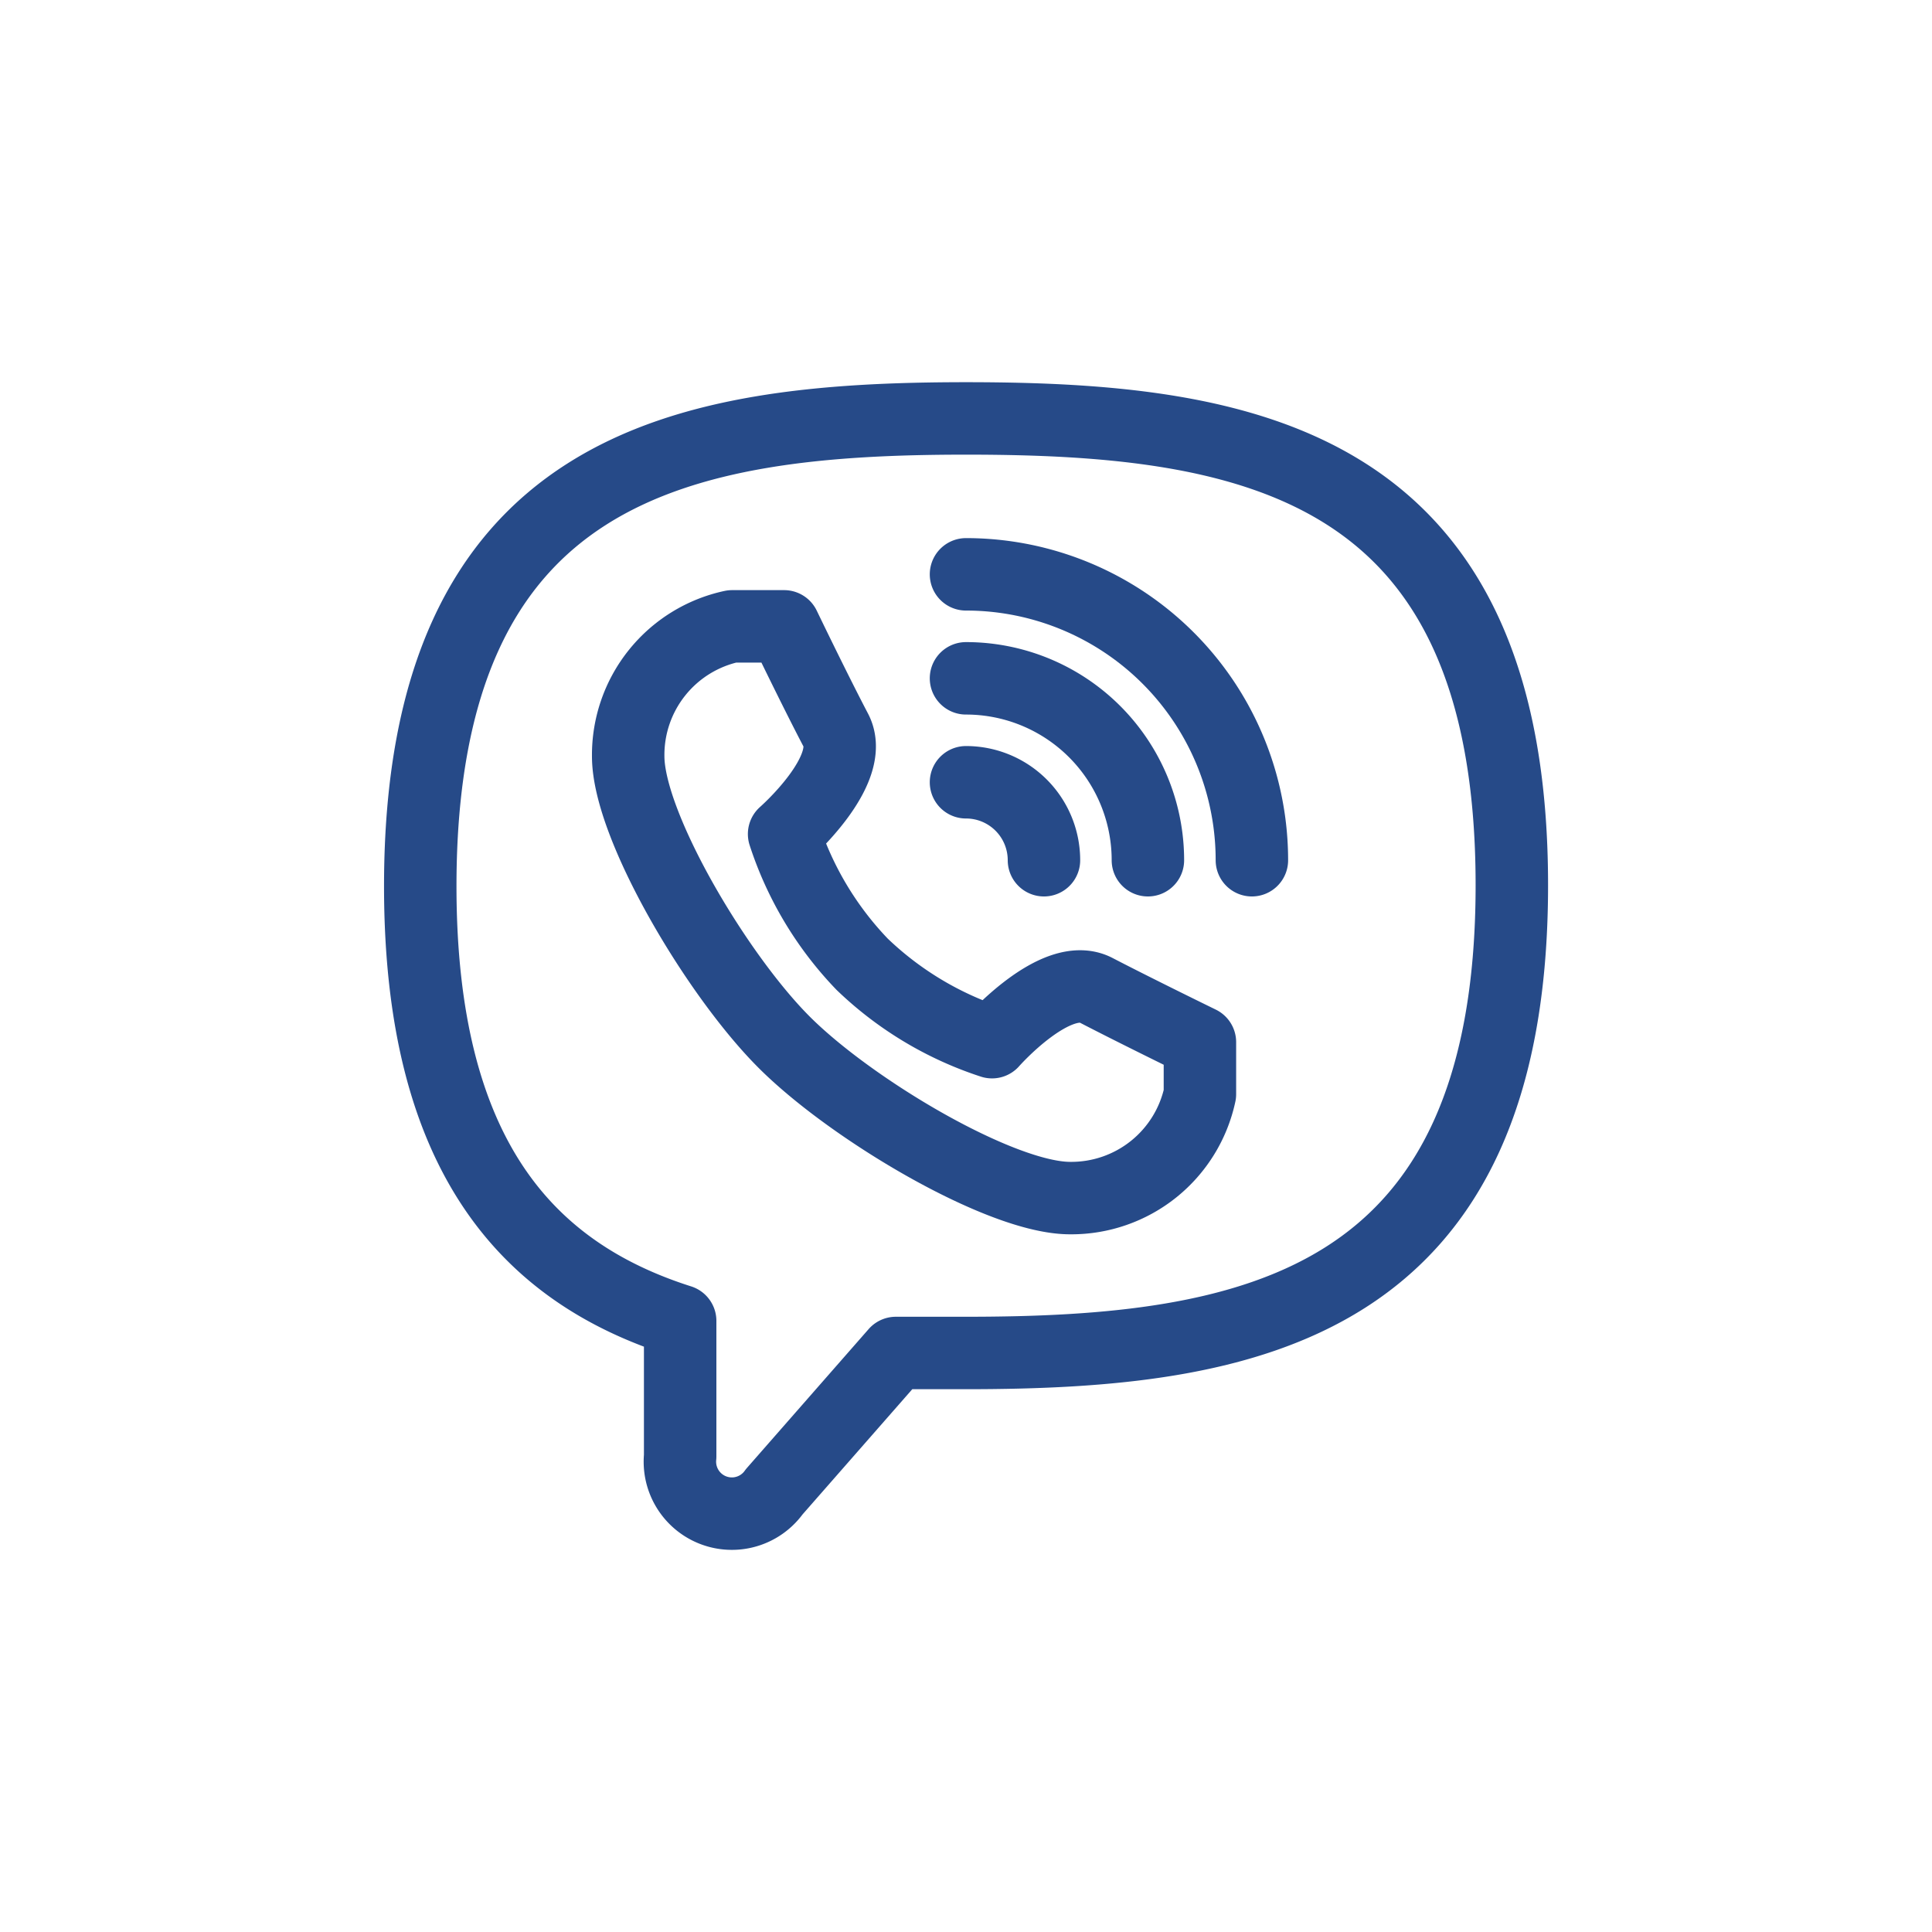 <svg id="icoViber" xmlns="http://www.w3.org/2000/svg" width="40" height="40" viewBox="0 0 40 40">
  <rect id="Rectangle_6813" data-name="Rectangle 6813" width="40" height="40" fill="none"/>
  <g id="Viber" transform="translate(7.201 7.163)">
    <g id="_Group_" data-name="&lt;Group&gt;" transform="translate(1.5 1.5)">
      <path id="_Path_" data-name="&lt;Path&gt;" d="M8.728,14.109c1.4,1.4,4.487,3.228,5.919,3.228a2.723,2.723,0,0,0,2.69-2.152V14.109s-1.324-.646-2.152-1.076-2.152,1.076-2.152,1.076a7.016,7.016,0,0,1-2.69-1.614A7.016,7.016,0,0,1,8.728,9.8S10.235,8.481,9.8,7.652,8.728,5.5,8.728,5.5H7.652A2.723,2.723,0,0,0,5.5,8.19C5.5,9.622,7.329,12.71,8.728,14.109Z" transform="translate(-1.195 -1.195)" fill="none" stroke="#264a88" stroke-linecap="round" stroke-linejoin="round" stroke-width="1.5"/>
      <path id="_Path_2" data-name="&lt;Path&gt;" d="M12,8.5a1.614,1.614,0,0,1,1.614,1.614" transform="translate(-0.701 -0.967)" fill="none" stroke="#264a88" stroke-linecap="round" stroke-linejoin="round" stroke-width="1.5"/>
      <path id="_Path_3" data-name="&lt;Path&gt;" d="M12,4.5a5.919,5.919,0,0,1,5.919,5.919" transform="translate(-0.701 -1.272)" fill="none" stroke="#264a88" stroke-linecap="round" stroke-linejoin="round" stroke-width="1.5"/>
      <path id="_Path_4" data-name="&lt;Path&gt;" d="M12,6.5a3.766,3.766,0,0,1,3.766,3.766" transform="translate(-0.701 -1.119)" fill="none" stroke="#264a88" stroke-linecap="round" stroke-linejoin="round" stroke-width="1.5"/>
      <path id="_Path_5" data-name="&lt;Path&gt;" d="M12.8,1.5c-5.865,0-11.3.947-11.3,9.685,0,5.6,2.238,8,5.381,9V22.99a1.076,1.076,0,0,0,1.948.732l2.518-2.873H12.8c5.865,0,11.3-.936,11.3-9.685S18.664,1.5,12.8,1.5Z" transform="translate(-1.5 -1.5)" fill="none" stroke="#264a88" stroke-linecap="round" stroke-linejoin="round" stroke-width="1.5"/>
    </g>
  </g>
</svg>
